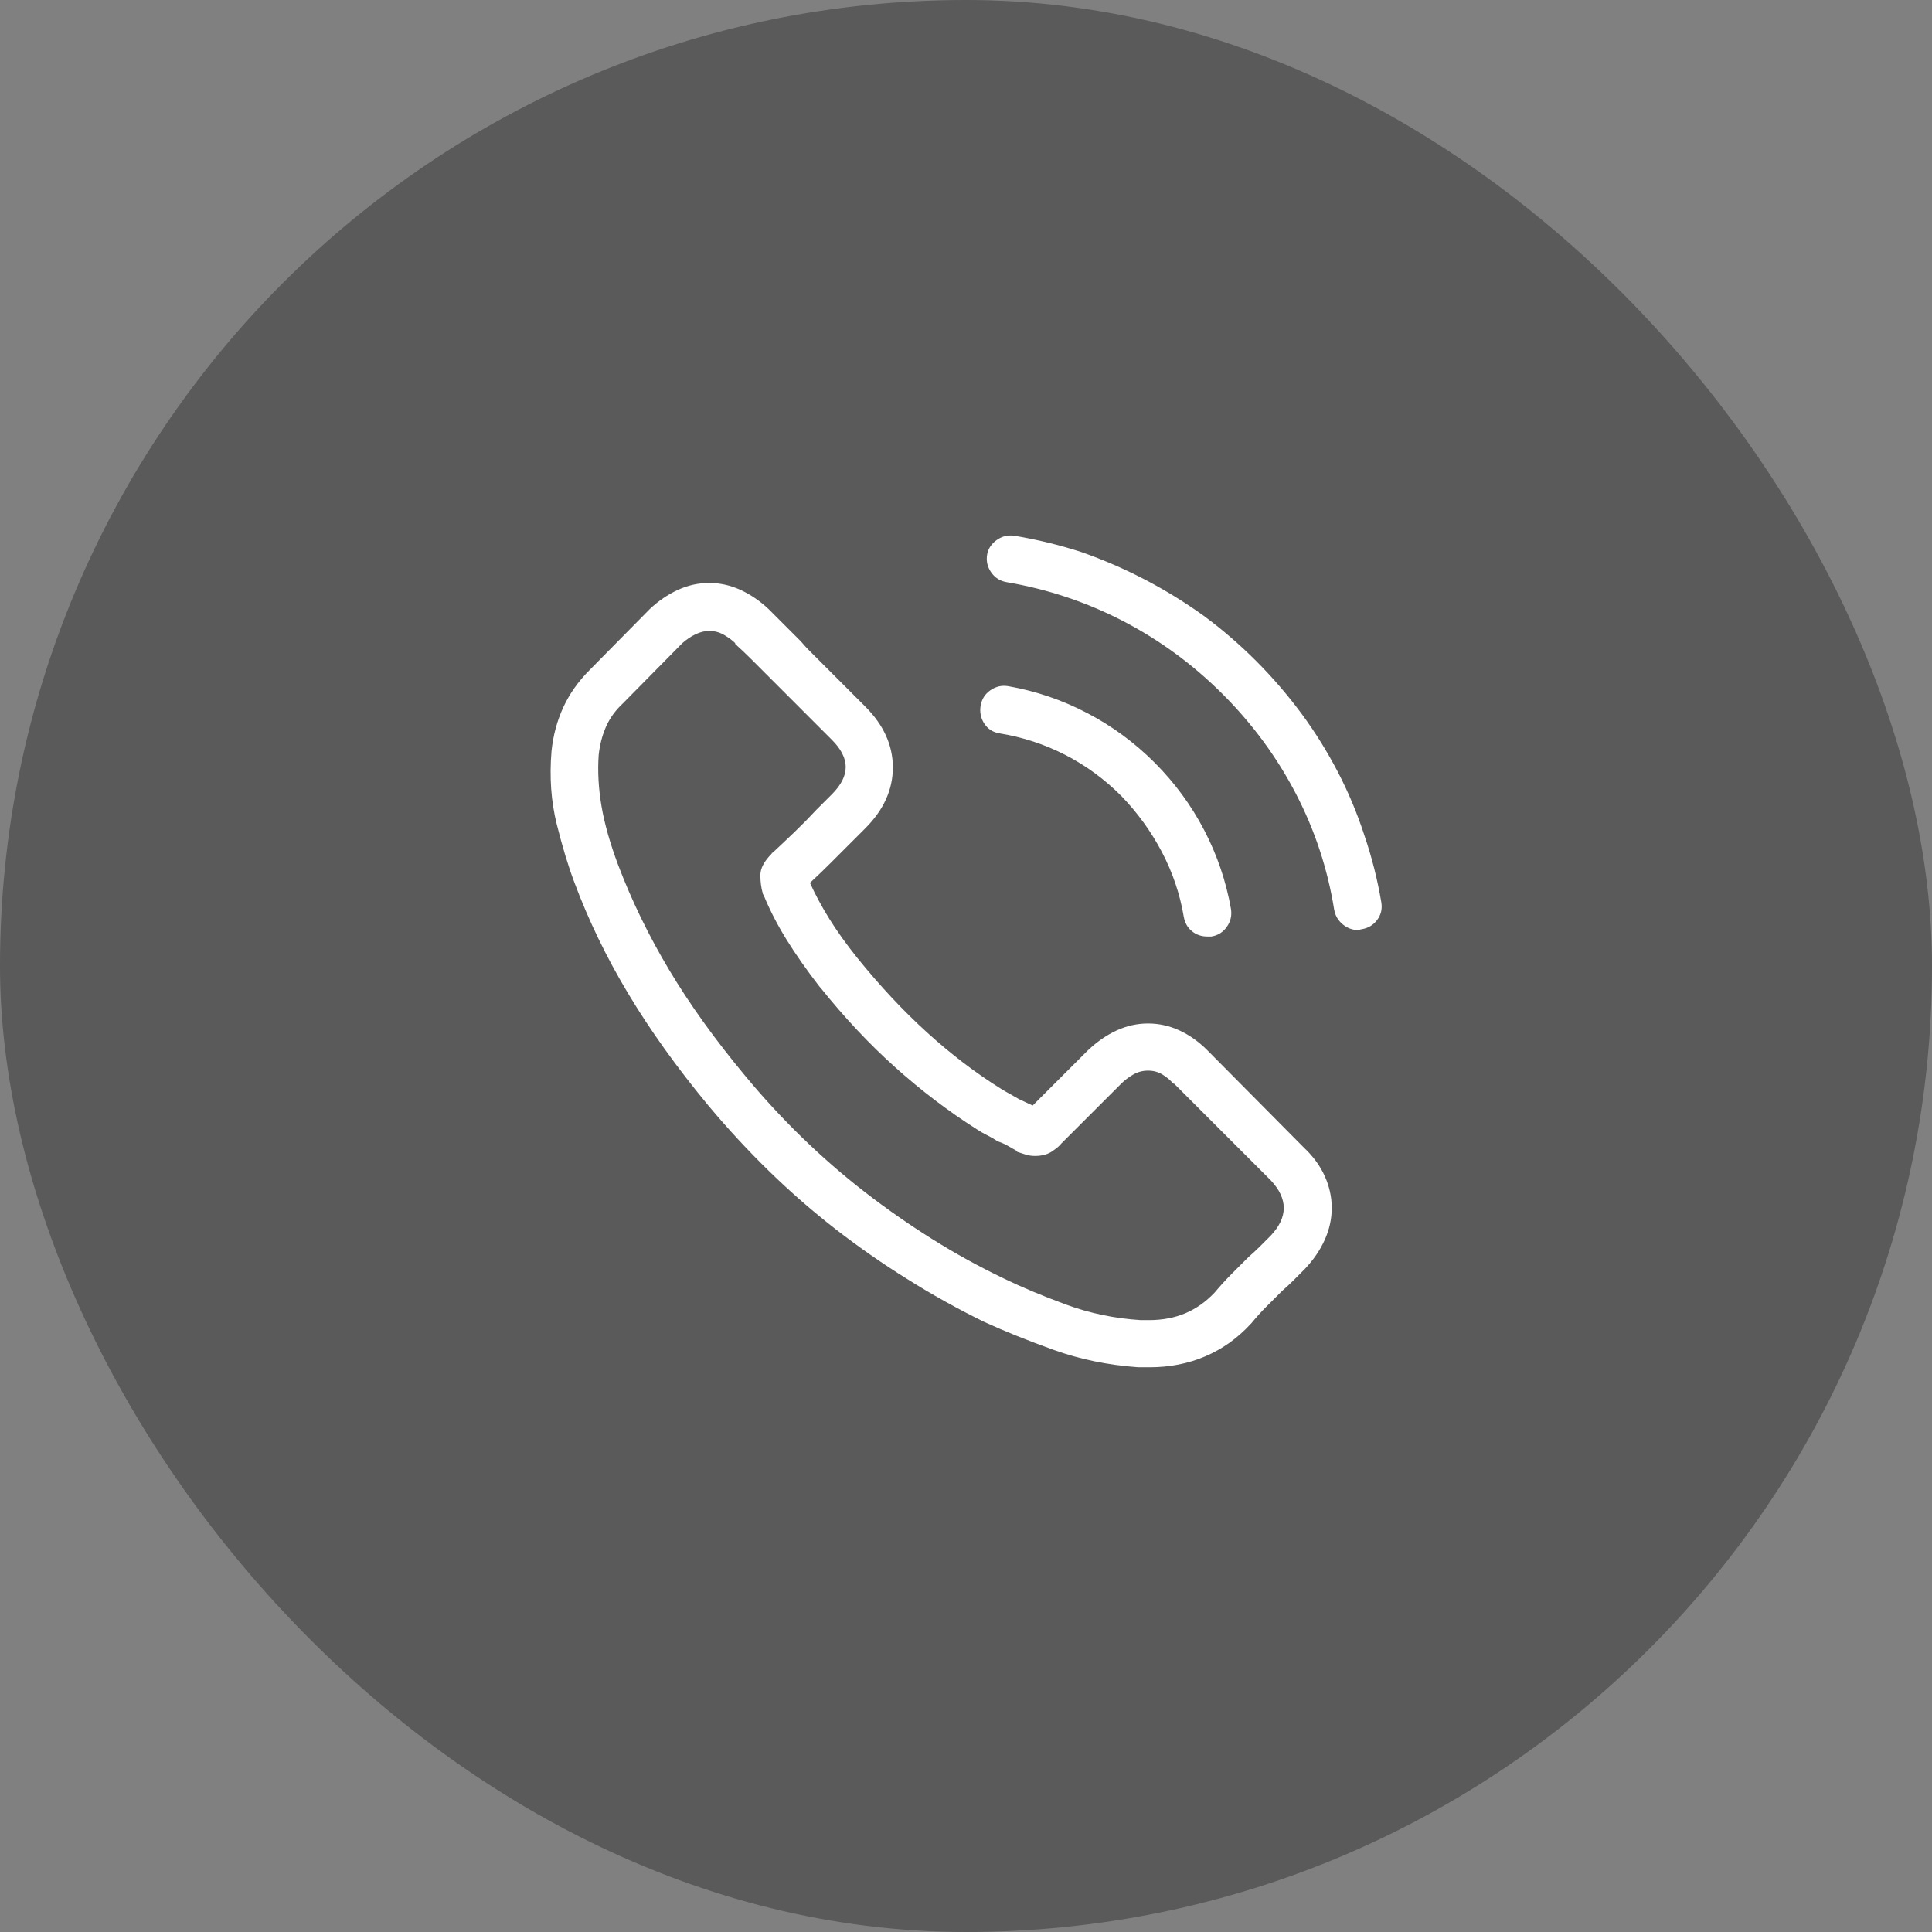 <svg width="65" height="65" viewBox="0 0 65 65" fill="none" xmlns="http://www.w3.org/2000/svg">
<rect x="0" y="0" width="65" height="65" fill="#808080" stroke="none"/>
<rect width="65" height="65" rx="32.5" fill="black" fill-opacity="0.3"/>
<path d="M40.621 35.336C40.329 35.044 40.015 34.821 39.678 34.666C39.34 34.511 38.99 34.434 38.625 34.434C38.26 34.434 37.91 34.511 37.572 34.666C37.235 34.821 36.911 35.044 36.602 35.336L34.742 37.195C34.669 37.159 34.592 37.122 34.51 37.086C34.428 37.05 34.35 37.013 34.277 36.977C34.186 36.922 34.09 36.867 33.99 36.812C33.89 36.758 33.794 36.703 33.703 36.648C32.828 36.102 31.99 35.464 31.188 34.734C30.385 34.005 29.602 33.167 28.836 32.219C28.471 31.763 28.162 31.33 27.906 30.92C27.651 30.51 27.432 30.104 27.25 29.703C27.487 29.484 27.719 29.261 27.947 29.033C28.175 28.805 28.398 28.582 28.617 28.363C28.69 28.29 28.772 28.208 28.863 28.117C28.954 28.026 29.037 27.944 29.109 27.871C29.729 27.251 30.039 26.568 30.039 25.82C30.039 25.073 29.729 24.389 29.109 23.77L27.496 22.156C27.405 22.065 27.314 21.974 27.223 21.883C27.131 21.792 27.04 21.691 26.949 21.582C26.767 21.4 26.585 21.217 26.402 21.035C26.22 20.853 26.038 20.671 25.855 20.488C25.564 20.215 25.249 20.001 24.912 19.846C24.575 19.691 24.224 19.613 23.859 19.613C23.495 19.613 23.144 19.691 22.807 19.846C22.469 20.001 22.155 20.215 21.863 20.488C21.863 20.488 21.854 20.497 21.836 20.516L19.84 22.539C19.457 22.922 19.161 23.341 18.951 23.797C18.742 24.253 18.609 24.745 18.555 25.273C18.482 26.148 18.541 26.969 18.732 27.734C18.924 28.5 19.12 29.147 19.32 29.676C19.794 30.952 20.4 32.205 21.139 33.435C21.877 34.666 22.775 35.919 23.832 37.195C24.488 37.979 25.172 38.717 25.883 39.41C26.594 40.103 27.337 40.75 28.111 41.352C28.886 41.953 29.684 42.509 30.504 43.02C31.343 43.548 32.208 44.031 33.102 44.469C33.776 44.779 34.555 45.093 35.44 45.412C36.324 45.731 37.276 45.927 38.297 46C38.352 46 38.411 46 38.475 46C38.538 46 38.607 46 38.68 46C39.354 46 39.978 45.877 40.553 45.631C41.127 45.385 41.633 45.025 42.07 44.551C42.089 44.533 42.098 44.523 42.098 44.523C42.262 44.323 42.43 44.136 42.603 43.963C42.777 43.79 42.954 43.612 43.137 43.43C43.264 43.32 43.392 43.202 43.52 43.074C43.647 42.947 43.775 42.819 43.902 42.691C44.194 42.382 44.417 42.053 44.572 41.707C44.727 41.361 44.805 41.005 44.805 40.641C44.805 40.276 44.727 39.921 44.572 39.574C44.417 39.228 44.185 38.909 43.875 38.617L40.621 35.336ZM42.754 41.57C42.626 41.698 42.503 41.821 42.385 41.94C42.266 42.058 42.143 42.172 42.016 42.281C41.833 42.464 41.642 42.655 41.441 42.855C41.241 43.056 41.05 43.266 40.867 43.484C40.575 43.794 40.247 44.027 39.883 44.182C39.518 44.337 39.108 44.414 38.652 44.414C38.616 44.414 38.575 44.414 38.529 44.414C38.484 44.414 38.434 44.414 38.379 44.414C37.504 44.359 36.67 44.186 35.877 43.895C35.084 43.603 34.387 43.311 33.785 43.02C32.947 42.618 32.135 42.172 31.352 41.68C30.568 41.188 29.811 40.659 29.082 40.094C28.353 39.529 27.651 38.918 26.977 38.262C26.302 37.605 25.664 36.913 25.062 36.184C24.06 34.98 23.212 33.8 22.52 32.643C21.827 31.485 21.253 30.305 20.797 29.102C20.523 28.372 20.337 27.712 20.236 27.119C20.136 26.527 20.104 25.957 20.141 25.41C20.177 25.064 20.259 24.745 20.387 24.453C20.514 24.162 20.706 23.897 20.961 23.66L22.957 21.637C23.103 21.509 23.253 21.409 23.408 21.336C23.563 21.263 23.714 21.227 23.859 21.227C24.042 21.227 24.21 21.272 24.365 21.363C24.52 21.454 24.643 21.546 24.734 21.637C24.734 21.637 24.734 21.646 24.734 21.664C24.917 21.828 25.094 21.997 25.268 22.17C25.441 22.343 25.619 22.521 25.801 22.703C25.892 22.794 25.988 22.89 26.088 22.99C26.188 23.09 26.284 23.186 26.375 23.277L27.988 24.891C28.298 25.201 28.453 25.506 28.453 25.807C28.453 26.107 28.298 26.413 27.988 26.723C27.897 26.814 27.811 26.9 27.729 26.982C27.646 27.064 27.56 27.151 27.469 27.242C27.232 27.497 26.99 27.744 26.744 27.98C26.498 28.217 26.247 28.454 25.992 28.691C25.992 28.691 25.988 28.691 25.979 28.691C25.969 28.691 25.965 28.701 25.965 28.719C25.71 28.974 25.582 29.215 25.582 29.443C25.582 29.671 25.609 29.876 25.664 30.059C25.664 30.059 25.664 30.063 25.664 30.072C25.664 30.081 25.673 30.095 25.691 30.113C25.892 30.605 26.147 31.102 26.457 31.604C26.767 32.105 27.141 32.638 27.578 33.203L27.605 33.23C28.408 34.233 29.246 35.126 30.121 35.91C30.996 36.694 31.908 37.387 32.855 37.988C32.965 38.061 33.083 38.13 33.211 38.193C33.339 38.257 33.457 38.325 33.566 38.398C33.676 38.435 33.781 38.48 33.881 38.535C33.981 38.59 34.077 38.645 34.168 38.699C34.168 38.699 34.177 38.704 34.195 38.713C34.214 38.722 34.223 38.736 34.223 38.754C34.332 38.79 34.432 38.822 34.523 38.85C34.615 38.877 34.715 38.891 34.824 38.891C35.061 38.891 35.257 38.836 35.412 38.727C35.567 38.617 35.663 38.535 35.699 38.48L37.723 36.457C37.832 36.348 37.964 36.247 38.119 36.156C38.274 36.065 38.443 36.02 38.625 36.02C38.807 36.02 38.971 36.065 39.117 36.156C39.263 36.247 39.382 36.348 39.473 36.457C39.473 36.457 39.482 36.457 39.5 36.457L42.754 39.711C43.046 40.021 43.191 40.331 43.191 40.641C43.191 40.95 43.046 41.26 42.754 41.57ZM33.621 24.672C34.405 24.799 35.143 25.041 35.836 25.396C36.529 25.752 37.158 26.212 37.723 26.777C38.27 27.342 38.725 27.971 39.09 28.664C39.454 29.357 39.7 30.086 39.828 30.852C39.865 31.052 39.956 31.212 40.102 31.33C40.247 31.449 40.421 31.508 40.621 31.508C40.639 31.508 40.658 31.508 40.676 31.508C40.694 31.508 40.721 31.508 40.758 31.508C40.977 31.471 41.15 31.362 41.277 31.18C41.405 30.997 41.45 30.797 41.414 30.578C41.25 29.648 40.949 28.764 40.512 27.926C40.074 27.087 39.518 26.331 38.844 25.656C38.169 24.982 37.413 24.426 36.574 23.988C35.736 23.551 34.852 23.25 33.922 23.086C33.703 23.049 33.503 23.095 33.32 23.223C33.138 23.35 33.029 23.523 32.992 23.742C32.956 23.961 32.997 24.162 33.115 24.344C33.234 24.526 33.402 24.635 33.621 24.672ZM46.473 30.359C46.345 29.594 46.154 28.837 45.898 28.09C45.661 27.361 45.365 26.654 45.01 25.971C44.654 25.287 44.249 24.635 43.793 24.016C43.319 23.378 42.809 22.785 42.262 22.238C41.697 21.673 41.104 21.163 40.484 20.707C39.846 20.251 39.186 19.846 38.502 19.49C37.818 19.135 37.112 18.829 36.383 18.574C35.654 18.337 34.906 18.155 34.141 18.027C33.922 17.991 33.721 18.037 33.539 18.164C33.357 18.292 33.247 18.456 33.211 18.656C33.175 18.875 33.22 19.076 33.348 19.258C33.475 19.44 33.648 19.549 33.867 19.586C35.253 19.823 36.561 20.26 37.791 20.898C39.022 21.537 40.138 22.357 41.141 23.359C42.143 24.362 42.964 25.479 43.602 26.709C44.24 27.939 44.668 29.238 44.887 30.605C44.923 30.806 45.019 30.97 45.174 31.098C45.329 31.225 45.497 31.289 45.68 31.289C45.716 31.289 45.743 31.285 45.762 31.275C45.78 31.266 45.798 31.262 45.816 31.262C46.035 31.225 46.208 31.12 46.336 30.947C46.464 30.774 46.509 30.578 46.473 30.359Z" fill="white"/>
</svg>
